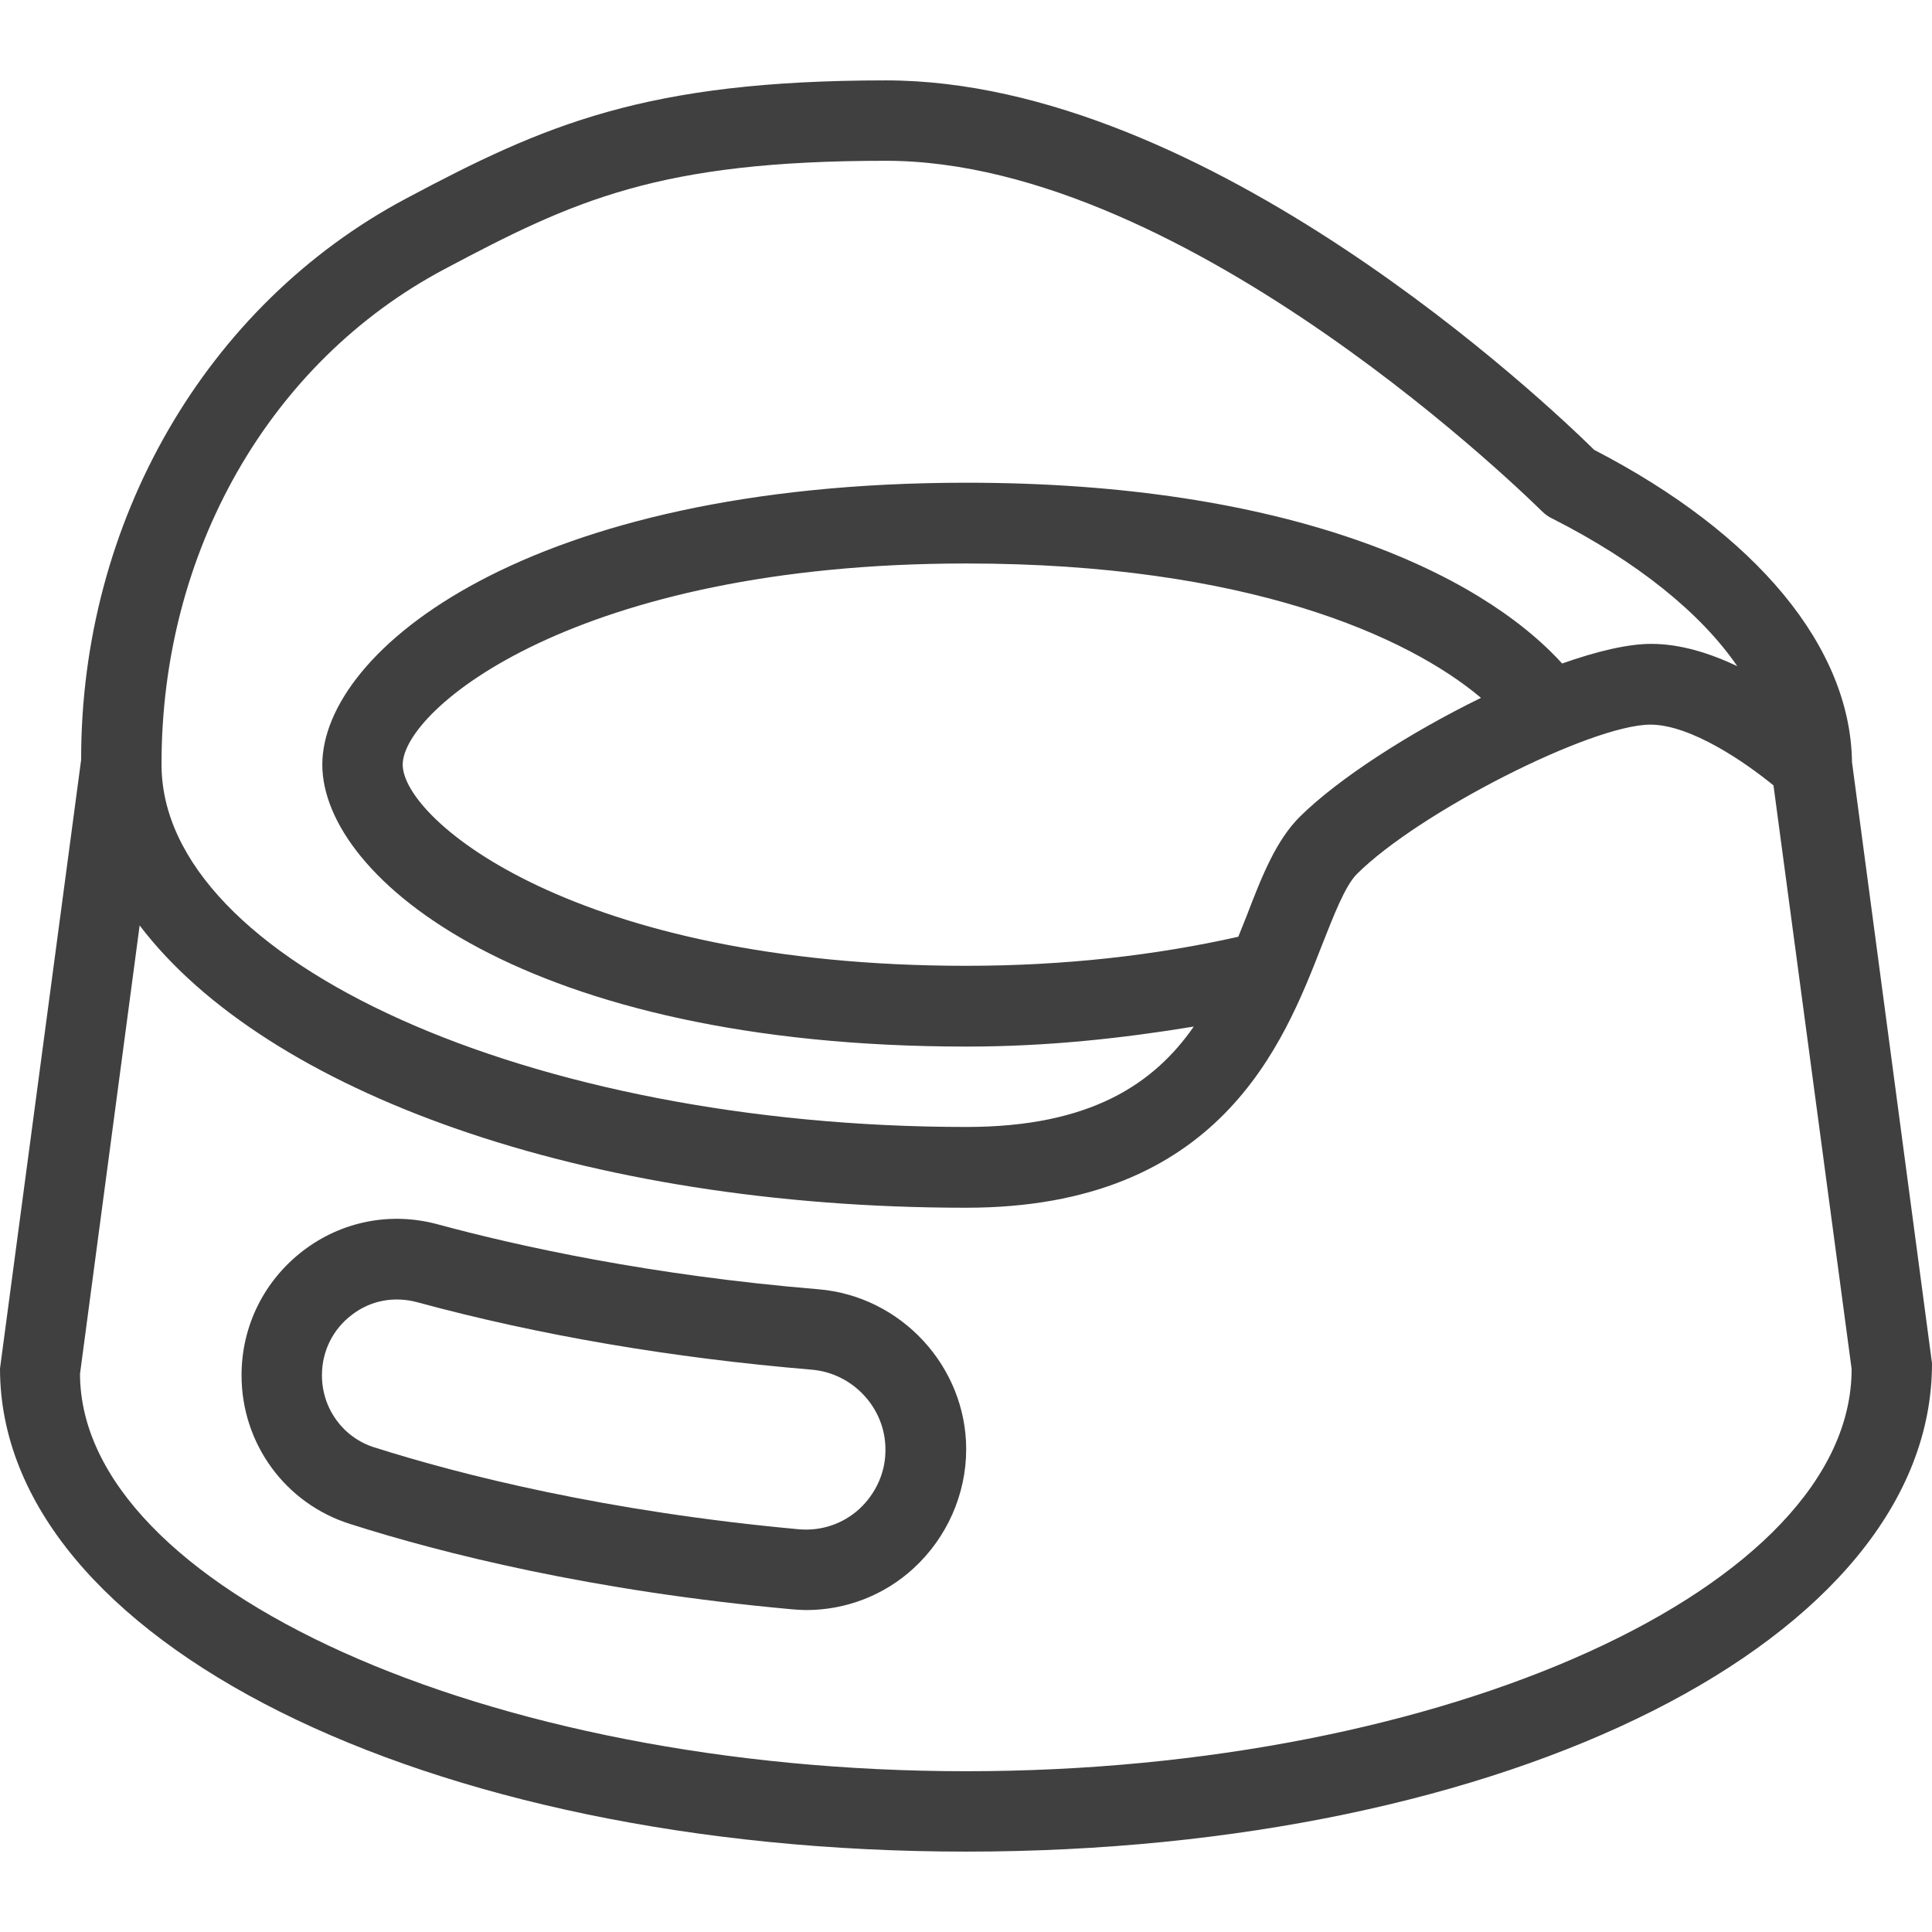 <?xml version="1.0" encoding="utf-8"?>
<!-- Generator: Adobe Illustrator 26.5.0, SVG Export Plug-In . SVG Version: 6.00 Build 0)  -->
<svg version="1.1" id="Layer_1" xmlns="http://www.w3.org/2000/svg" xmlns:xlink="http://www.w3.org/1999/xlink" x="0px" y="0px"
	 viewBox="0 0 511.9 511.9" style="enable-background:new 0 0 511.9 511.9;" xml:space="preserve">
<style type="text/css">
	.st0{fill:#404040;}
</style>
<g>
	<g>
		<g>
			<path class="st0" d="M490.7,201.9c-0.4-30.4-25.2-60.4-68.3-82.7c-12.1-11.9-102.4-97.9-187.7-97.9c-63.7,0-90.5,11.8-127.1,31.3
				c-53.2,28.3-86.2,85.8-86.1,148.7L0,362.6c0,71.8,112.4,128,256,128s256-56.2,255.9-129.4L490.7,201.9z M117.6,71.4
				c34.6-18.4,57-28.8,117.1-28.8c80.7,0,172.8,91.9,173.8,92.8c0.8,0.8,1.7,1.5,2.8,2c22.5,11.4,39.4,25.1,49,39.1
				c-7.2-3.4-15-5.9-22.8-5.9c-6.3,0-14.5,2-23.6,5.2c-22-24.2-72.9-47.9-157.8-47.9c-116.4,0-170.7,44.5-170.7,74.7
				s54.2,74.7,170.7,74.7c21.5,0,41.3-2.2,60.2-5.3c-10.5,15.1-27.3,26.6-60.2,26.6c-115.6,0-213.3-44-213.3-96
				C42.7,146.2,71.4,96,117.6,71.4z M392.4,184.9c-19,9.3-37.8,21.4-48,31.5c-6.3,6.3-10,15.6-14.1,26.3c-0.7,1.8-1.5,3.7-2.2,5.5
				c-21.8,4.9-45.9,7.7-72.1,7.7c-103.4,0-149.3-38.7-149.3-53.3s45.9-53.3,149.3-53.3C330.6,149.3,373.2,168.7,392.4,184.9z
				 M256,469.3c-127.2,0-234.7-48.9-234.8-105.3L37,245.2C70.5,289.3,154.7,320,256,320c67.2,0,84.1-43.5,94.2-69.4
				c3.2-8.1,6.2-15.9,9.3-19c16.3-16.3,62.1-39.6,77.8-39.6c10.8,0,25.4,10.2,32.6,16.1l20.7,154.6
				C490.7,420.4,383.2,469.3,256,469.3z"/>
			<path class="st0" d="M216.8,341.6c-44.5-3.7-79.4-11.4-100.8-17.2c-12.5-3.4-25.5-0.8-35.7,7c-10.3,7.9-16.3,19.9-16.3,33
				c0,18.1,11.6,34,28.8,39.4c24.1,7.7,64,17.8,117.1,22.6c1.2,0.1,2.5,0.2,3.7,0.2c10.5,0,20.7-3.9,28.5-11.1
				c8.8-8.1,13.9-19.6,13.9-31.5C256,362.1,238.8,343.4,216.8,341.6z M227.7,399.8c-4.4,4-10.1,5.9-16,5.4
				c-51.2-4.7-89.5-14.4-112.5-21.7c-8.3-2.6-13.9-10.3-13.9-19.1c0-6.4,2.9-12.2,7.9-16c4.9-3.8,11.1-5,17.2-3.4
				c32.4,8.8,67.6,14.8,104.6,17.9c11,0.9,19.6,10.2,19.6,21.1C234.7,390,232.1,395.7,227.7,399.8z"/>
		</g>
	</g>
</g>
</svg>

